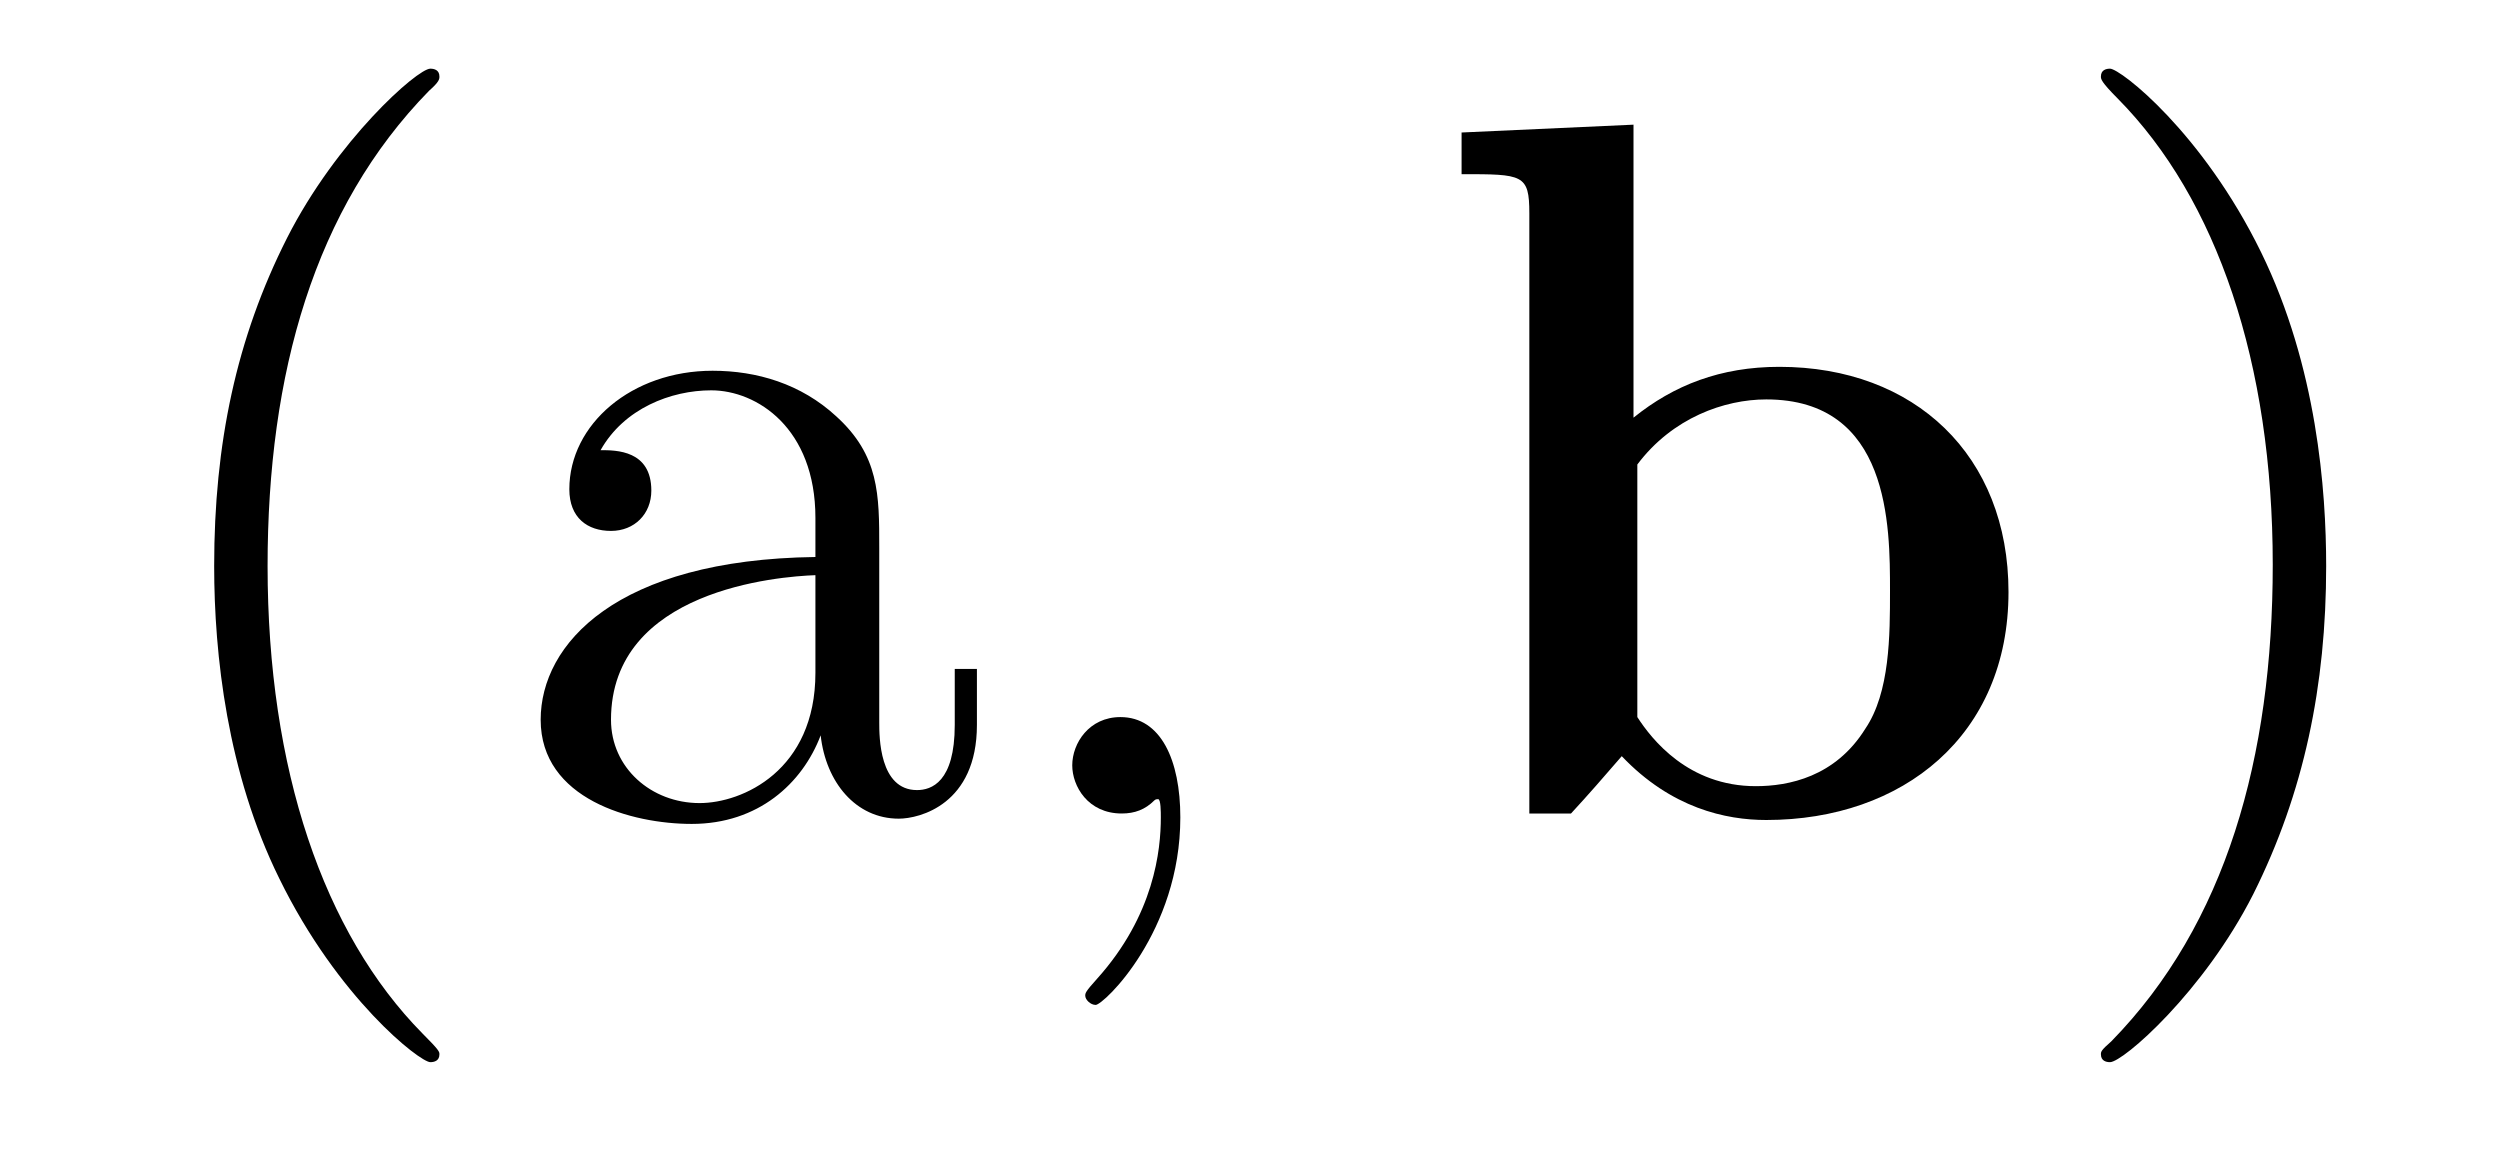 <?xml version='1.0'?>
<!-- This file was generated by dvisvgm 1.9.2 -->
<svg height='14pt' version='1.1' viewBox='0 -14 30 14' width='30pt' xmlns='http://www.w3.org/2000/svg' xmlns:xlink='http://www.w3.org/1999/xlink'>
<g id='page1'>
<g transform='matrix(1 0 0 1 -127 650)'>
<path d='M132.273 -651.348C132.273 -651.379 132.273 -651.395 132.07 -651.598C130.883 -652.801 130.211 -654.77 130.211 -657.207C130.211 -659.52 130.773 -661.504 132.148 -662.91C132.273 -663.02 132.273 -663.051 132.273 -663.082C132.273 -663.16 132.211 -663.176 132.164 -663.176C132.008 -663.176 131.039 -662.316 130.445 -661.145C129.836 -659.941 129.57 -658.676 129.57 -657.207C129.57 -656.145 129.727 -654.723 130.352 -653.457C131.055 -652.02 132.039 -651.254 132.164 -651.254C132.211 -651.254 132.273 -651.27 132.273 -651.348ZM137.551 -657.426C137.551 -658.066 137.551 -658.535 137.035 -659.004C136.613 -659.394 136.082 -659.551 135.551 -659.551C134.582 -659.551 133.832 -658.91 133.832 -658.129C133.832 -657.785 134.051 -657.629 134.332 -657.629C134.613 -657.629 134.816 -657.832 134.816 -658.113C134.816 -658.598 134.394 -658.598 134.207 -658.598C134.488 -659.098 135.051 -659.316 135.535 -659.316C136.082 -659.316 136.785 -658.863 136.785 -657.785V-657.316C134.394 -657.285 133.488 -656.27 133.488 -655.363C133.488 -654.41 134.582 -654.113 135.301 -654.113C136.098 -654.113 136.629 -654.598 136.848 -655.176C136.91 -654.613 137.27 -654.176 137.785 -654.176C138.035 -654.176 138.723 -654.348 138.723 -655.301V-655.973H138.457V-655.301C138.457 -654.613 138.176 -654.519 138.004 -654.519C137.551 -654.519 137.551 -655.16 137.551 -655.332V-657.426ZM136.785 -655.926C136.785 -654.754 135.91 -654.363 135.395 -654.363C134.816 -654.363 134.332 -654.785 134.332 -655.363C134.332 -656.926 136.348 -657.082 136.785 -657.098V-655.926ZM138.836 -654.238' fill-rule='evenodd'/>
<path d='M141.164 -654.191C141.164 -654.879 140.93 -655.395 140.445 -655.395C140.07 -655.395 139.867 -655.082 139.867 -654.816C139.867 -654.566 140.055 -654.238 140.461 -654.238C140.617 -654.238 140.742 -654.285 140.852 -654.395C140.867 -654.41 140.883 -654.41 140.898 -654.41C140.93 -654.41 140.93 -654.254 140.93 -654.191C140.93 -653.801 140.852 -653.019 140.164 -652.254C140.023 -652.098 140.023 -652.082 140.023 -652.051C140.023 -652.004 140.086 -651.941 140.148 -651.941C140.242 -651.941 141.164 -652.816 141.164 -654.191ZM142.074 -654.238' fill-rule='evenodd'/>
<path d='M146.602 -662.504L144.539 -662.41V-661.91C145.273 -661.91 145.352 -661.91 145.352 -661.441V-654.238H145.852C146.055 -654.457 146.258 -654.691 146.461 -654.926C147.055 -654.301 147.711 -654.16 148.195 -654.16C149.836 -654.16 151.102 -655.176 151.102 -656.895C151.102 -658.535 149.977 -659.598 148.352 -659.598C147.648 -659.598 147.086 -659.379 146.602 -658.988V-662.504ZM146.648 -658.426C147.07 -658.988 147.695 -659.207 148.195 -659.207C149.68 -659.207 149.68 -657.691 149.68 -656.91C149.68 -656.379 149.68 -655.691 149.383 -655.254C149.023 -654.676 148.461 -654.566 148.07 -654.566C147.258 -654.566 146.82 -655.129 146.648 -655.395V-658.426ZM151.555 -654.238' fill-rule='evenodd'/>
<path d='M154.914 -657.207C154.914 -658.113 154.805 -659.598 154.133 -660.973C153.43 -662.41 152.445 -663.176 152.32 -663.176C152.273 -663.176 152.211 -663.16 152.211 -663.082C152.211 -663.051 152.211 -663.02 152.414 -662.816C153.602 -661.613 154.273 -659.645 154.273 -657.223C154.273 -654.91 153.711 -652.91 152.336 -651.504C152.211 -651.395 152.211 -651.379 152.211 -651.348C152.211 -651.27 152.273 -651.254 152.32 -651.254C152.477 -651.254 153.445 -652.098 154.039 -653.27C154.648 -654.488 154.914 -655.77 154.914 -657.207ZM156.113 -654.238' fill-rule='evenodd'/>
</g>
</g>
</svg>
